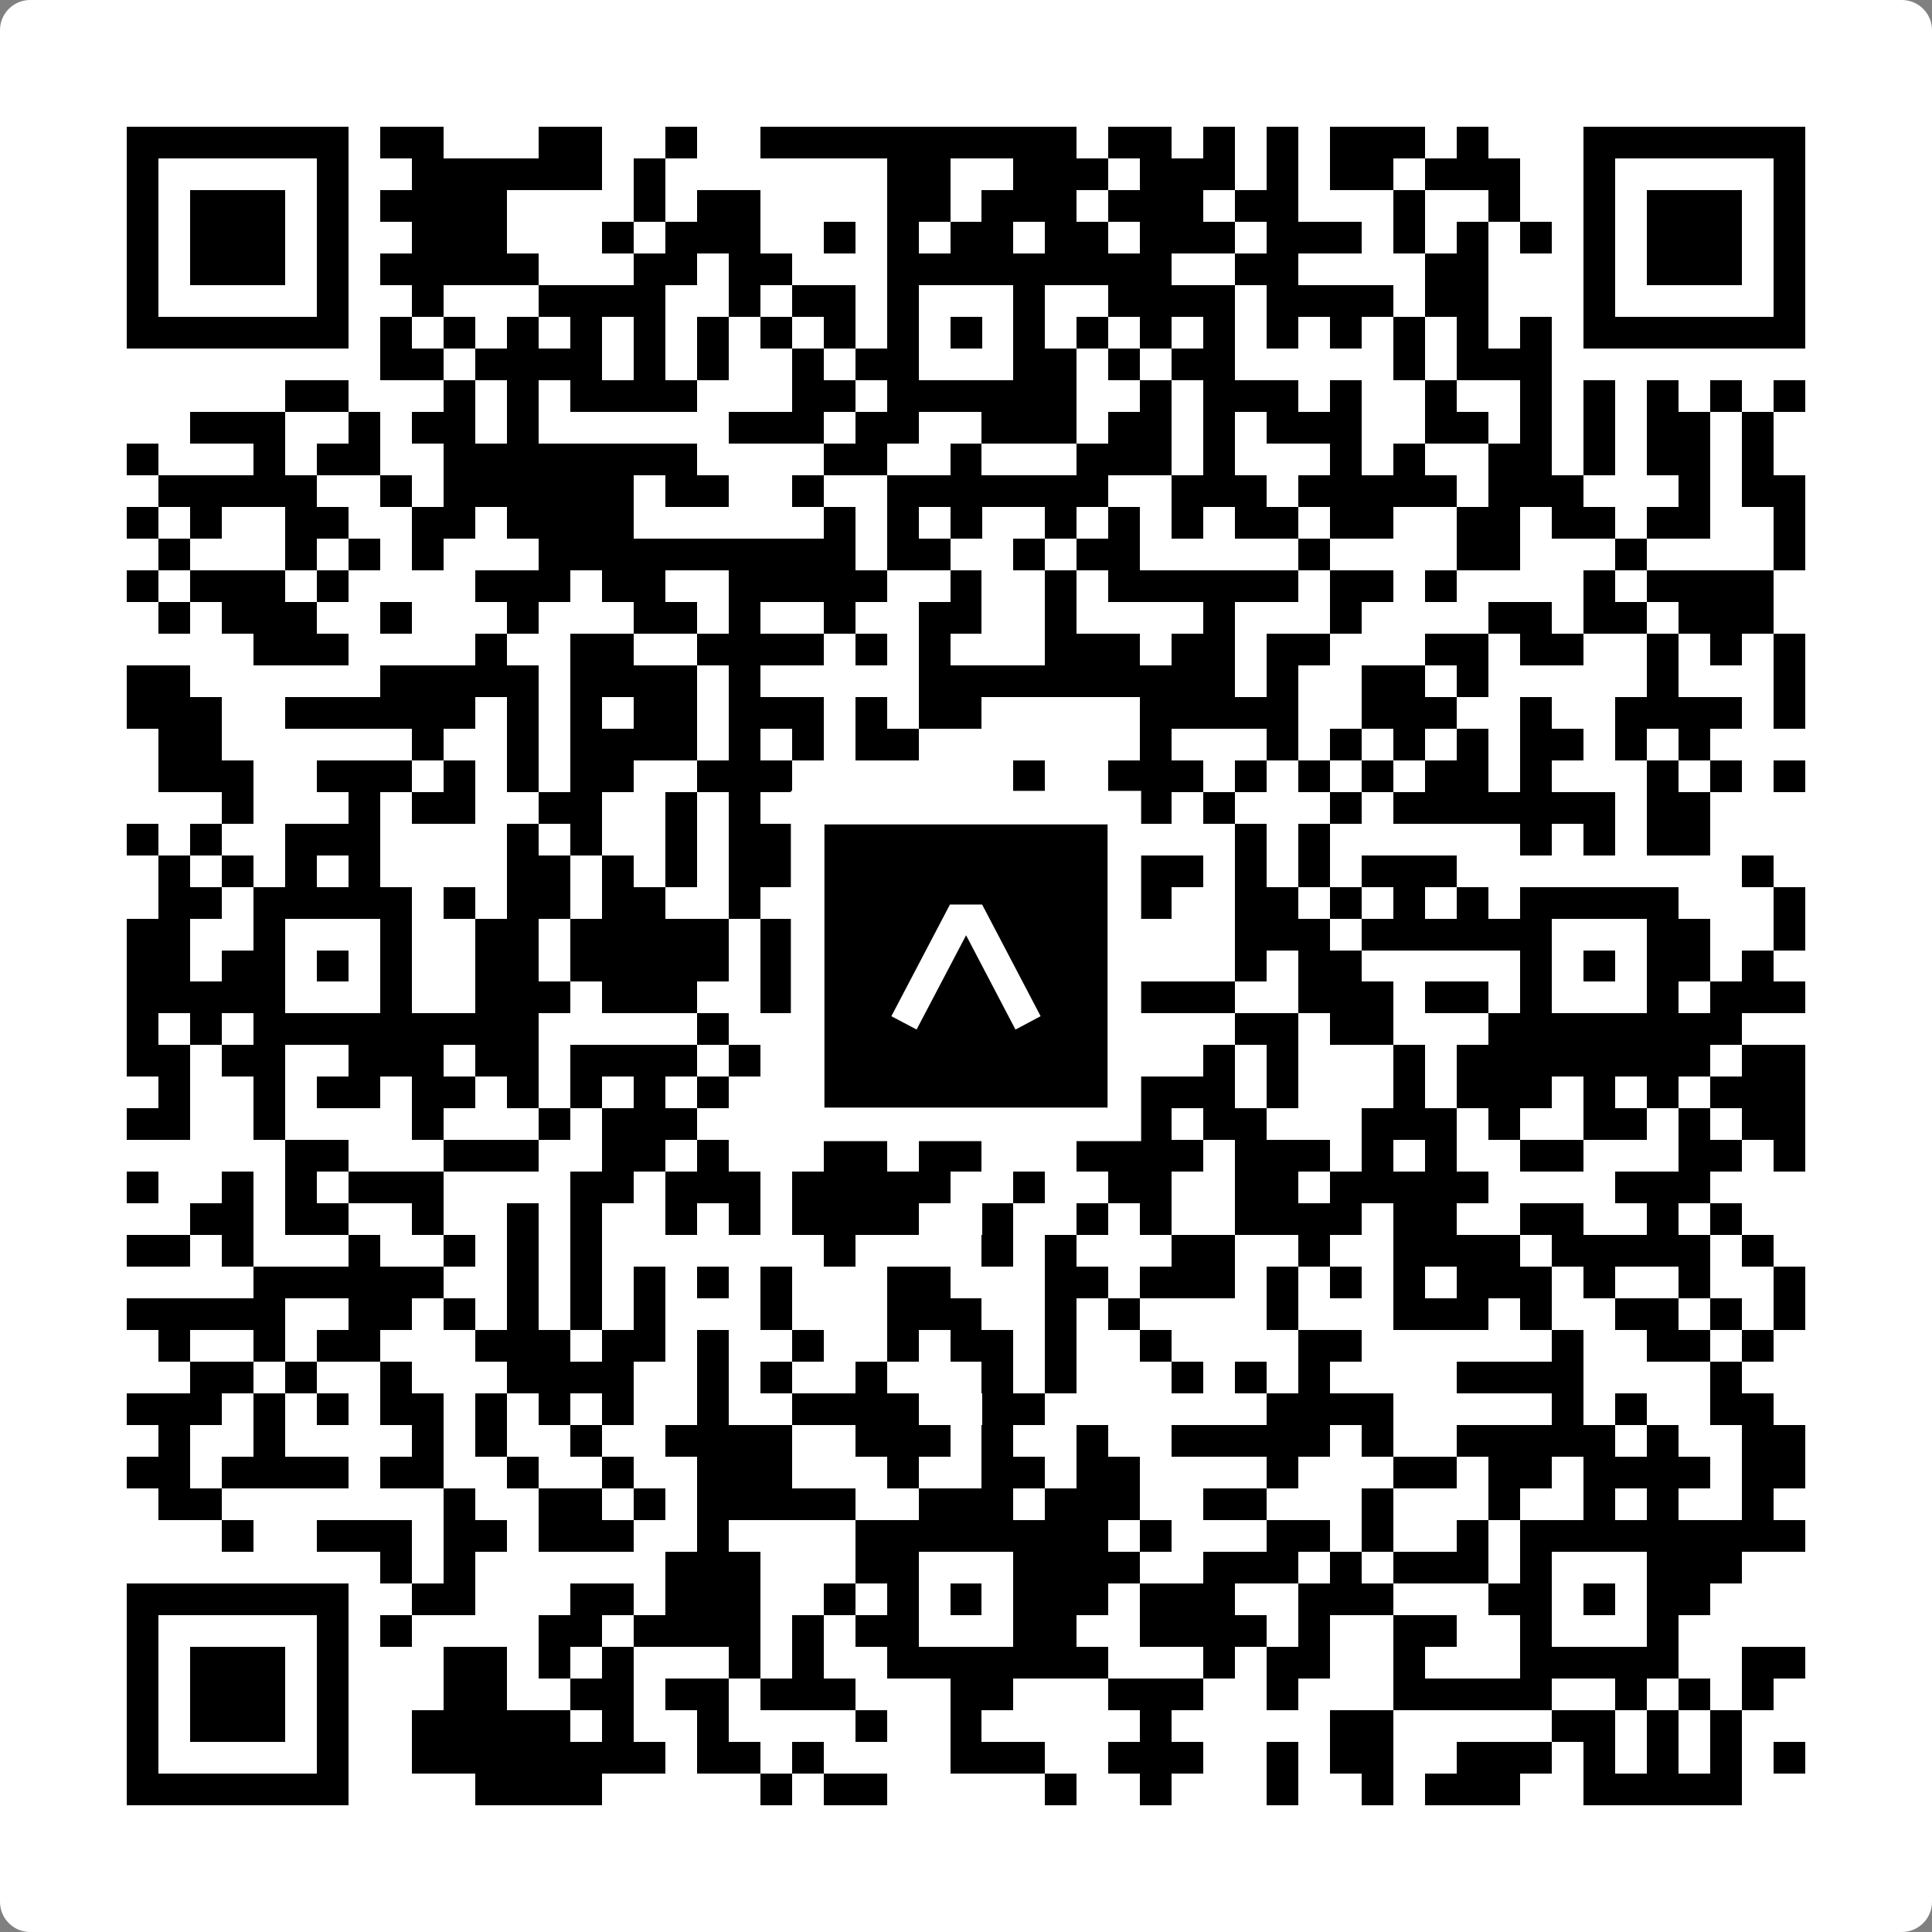 <svg width="512" height="512" viewBox="0 0 512 512" fill="none" xmlns="http://www.w3.org/2000/svg">
    <rect x="0" y="0" width="512" height="512" fill="#808080" stroke="none"/>
    <path d="M0 8C0 3.582 3.582 0 8 0H504C508.418 0 512 3.582 512 8V504C512 508.418 508.418 512 504 512H8C3.582 512 0 508.418 0 504V8Z" fill="white"/>
    <svg xmlns="http://www.w3.org/2000/svg" viewBox="0 0 61 61" shape-rendering="crispEdges" height="512" width="512" x="0" y="0"><path stroke="#000000" d="M4 4.5h7m1 0h2m3 0h2m2 0h1m2 0h10m1 0h2m1 0h1m1 0h1m1 0h3m1 0h1m3 0h7M4 5.5h1m5 0h1m2 0h6m1 0h1m7 0h2m2 0h3m1 0h3m1 0h1m1 0h2m1 0h3m2 0h1m5 0h1M4 6.5h1m1 0h3m1 0h1m1 0h4m4 0h1m1 0h2m4 0h2m1 0h3m1 0h3m1 0h2m3 0h1m2 0h1m2 0h1m1 0h3m1 0h1M4 7.5h1m1 0h3m1 0h1m2 0h3m3 0h1m1 0h3m2 0h1m1 0h1m1 0h2m1 0h2m1 0h3m1 0h3m1 0h1m1 0h1m1 0h1m1 0h1m1 0h3m1 0h1M4 8.5h1m1 0h3m1 0h1m1 0h5m3 0h2m1 0h2m3 0h9m2 0h2m4 0h2m3 0h1m1 0h3m1 0h1M4 9.5h1m5 0h1m2 0h1m3 0h4m2 0h1m1 0h2m1 0h1m3 0h1m2 0h4m1 0h4m1 0h2m3 0h1m5 0h1M4 10.5h7m1 0h1m1 0h1m1 0h1m1 0h1m1 0h1m1 0h1m1 0h1m1 0h1m1 0h1m1 0h1m1 0h1m1 0h1m1 0h1m1 0h1m1 0h1m1 0h1m1 0h1m1 0h1m1 0h1m1 0h7M12 11.5h2m1 0h4m1 0h1m1 0h1m2 0h1m1 0h2m3 0h2m1 0h1m1 0h2m5 0h1m1 0h3M9 12.5h2m3 0h1m1 0h1m1 0h4m3 0h2m1 0h6m2 0h1m1 0h3m1 0h1m2 0h1m2 0h1m1 0h1m1 0h1m1 0h1m1 0h1M6 13.5h3m2 0h1m1 0h2m1 0h1m6 0h3m1 0h2m2 0h3m1 0h2m1 0h1m1 0h3m2 0h2m1 0h1m1 0h1m1 0h2m1 0h1M4 14.5h1m3 0h1m1 0h2m2 0h8m4 0h2m2 0h1m3 0h3m1 0h1m3 0h1m1 0h1m2 0h2m1 0h1m1 0h2m1 0h1M5 15.5h5m2 0h1m1 0h6m1 0h2m2 0h1m2 0h7m2 0h3m1 0h5m1 0h3m3 0h1m1 0h2M4 16.5h1m1 0h1m2 0h2m2 0h2m1 0h4m6 0h1m1 0h1m1 0h1m2 0h1m1 0h1m1 0h1m1 0h2m1 0h2m2 0h2m1 0h2m1 0h2m2 0h1M5 17.5h1m3 0h1m1 0h1m1 0h1m3 0h10m1 0h2m2 0h1m1 0h2m5 0h1m4 0h2m3 0h1m4 0h1M4 18.5h1m1 0h3m1 0h1m4 0h3m1 0h2m2 0h5m2 0h1m2 0h1m1 0h6m1 0h2m1 0h1m4 0h1m1 0h4M5 19.5h1m1 0h3m2 0h1m3 0h1m3 0h2m1 0h1m2 0h1m2 0h2m2 0h1m4 0h1m3 0h1m4 0h2m1 0h2m1 0h3M8 20.5h3m4 0h1m2 0h2m2 0h4m1 0h1m1 0h1m3 0h3m1 0h2m1 0h2m3 0h2m1 0h2m2 0h1m1 0h1m1 0h1M4 21.5h2m6 0h5m1 0h4m1 0h1m5 0h10m1 0h1m2 0h2m1 0h1m5 0h1m3 0h1M4 22.5h3m2 0h6m1 0h1m1 0h1m1 0h2m1 0h3m1 0h1m1 0h2m5 0h5m2 0h3m2 0h1m2 0h4m1 0h1M5 23.5h2m6 0h1m2 0h1m1 0h4m1 0h1m1 0h1m1 0h2m7 0h1m3 0h1m1 0h1m1 0h1m1 0h1m1 0h2m1 0h1m1 0h1M5 24.5h3m2 0h3m1 0h1m1 0h1m1 0h2m2 0h3m7 0h1m2 0h3m1 0h1m1 0h1m1 0h1m1 0h2m1 0h1m3 0h1m1 0h1m1 0h1M7 25.5h1m3 0h1m1 0h2m2 0h2m2 0h1m1 0h1m1 0h5m2 0h2m2 0h1m1 0h1m3 0h1m1 0h7m1 0h2M4 26.5h1m1 0h1m2 0h3m4 0h1m1 0h1m2 0h1m1 0h3m3 0h3m1 0h3m3 0h1m1 0h1m6 0h1m1 0h1m1 0h2M5 27.5h1m1 0h1m1 0h1m1 0h1m4 0h2m1 0h1m1 0h1m1 0h4m1 0h1m3 0h2m1 0h3m1 0h1m1 0h1m1 0h3m9 0h1M5 28.5h2m1 0h5m1 0h1m1 0h2m1 0h2m2 0h1m1 0h1m2 0h5m1 0h1m1 0h1m2 0h2m1 0h1m1 0h1m1 0h1m1 0h5m3 0h1M4 29.5h2m2 0h1m3 0h1m2 0h2m1 0h5m1 0h2m2 0h1m3 0h3m4 0h3m1 0h6m3 0h2m2 0h1M4 30.5h2m1 0h2m1 0h1m1 0h1m2 0h2m1 0h5m1 0h2m1 0h2m1 0h1m1 0h1m1 0h2m3 0h1m1 0h2m5 0h1m1 0h1m1 0h2m1 0h1M4 31.5h5m3 0h1m2 0h3m1 0h3m2 0h2m1 0h2m3 0h2m2 0h3m2 0h3m1 0h2m1 0h1m3 0h1m1 0h3M4 32.5h1m1 0h1m1 0h9m5 0h1m2 0h1m1 0h6m2 0h1m3 0h2m1 0h2m3 0h8M4 33.5h2m1 0h2m2 0h3m1 0h2m1 0h4m1 0h1m3 0h1m1 0h1m1 0h2m1 0h2m2 0h1m1 0h1m3 0h1m1 0h8m1 0h2M5 34.5h1m2 0h1m1 0h2m1 0h2m1 0h1m1 0h1m1 0h1m1 0h1m2 0h1m1 0h1m1 0h2m2 0h6m1 0h1m3 0h1m1 0h3m1 0h1m1 0h1m1 0h3M4 35.5h2m2 0h1m4 0h1m3 0h1m1 0h3m3 0h2m2 0h1m1 0h1m4 0h1m1 0h2m3 0h3m1 0h1m2 0h2m1 0h1m1 0h2M9 36.5h2m3 0h3m2 0h2m1 0h1m3 0h2m1 0h2m3 0h4m1 0h3m1 0h1m1 0h1m2 0h2m3 0h2m1 0h1M4 37.5h1m2 0h1m1 0h1m1 0h3m4 0h2m1 0h3m1 0h5m2 0h1m2 0h2m2 0h2m1 0h5m4 0h3M6 38.5h2m1 0h2m2 0h1m2 0h1m1 0h1m2 0h1m1 0h1m1 0h4m2 0h1m2 0h1m1 0h1m2 0h4m1 0h2m2 0h2m2 0h1m1 0h1M4 39.5h2m1 0h1m3 0h1m2 0h1m1 0h1m1 0h1m7 0h1m4 0h1m1 0h1m3 0h2m2 0h1m2 0h4m1 0h5m1 0h1M8 40.5h6m2 0h1m1 0h1m1 0h1m1 0h1m1 0h1m3 0h2m3 0h2m1 0h3m1 0h1m1 0h1m1 0h1m1 0h3m1 0h1m2 0h1m2 0h1M4 41.5h5m2 0h2m1 0h1m1 0h1m1 0h1m1 0h1m3 0h1m3 0h3m2 0h1m1 0h1m4 0h1m3 0h3m1 0h1m2 0h2m1 0h1m1 0h1M5 42.5h1m2 0h1m1 0h2m3 0h3m1 0h2m1 0h1m2 0h1m2 0h1m1 0h2m1 0h1m2 0h1m4 0h2m6 0h1m2 0h2m1 0h1M6 43.5h2m1 0h1m2 0h1m3 0h4m2 0h1m1 0h1m2 0h1m3 0h1m1 0h1m3 0h1m1 0h1m1 0h1m4 0h4m4 0h1M4 44.5h3m1 0h1m1 0h1m1 0h2m1 0h1m1 0h1m1 0h1m2 0h1m2 0h4m2 0h2m7 0h4m5 0h1m1 0h1m2 0h2M5 45.5h1m2 0h1m4 0h1m1 0h1m2 0h1m2 0h4m2 0h3m1 0h1m2 0h1m2 0h5m1 0h1m2 0h5m1 0h1m2 0h2M4 46.5h2m1 0h4m1 0h2m2 0h1m2 0h1m2 0h3m3 0h1m2 0h2m1 0h2m4 0h1m3 0h2m1 0h2m1 0h4m1 0h2M5 47.5h2m7 0h1m2 0h2m1 0h1m1 0h5m2 0h3m1 0h3m2 0h2m3 0h1m3 0h1m2 0h1m1 0h1m2 0h1M7 48.5h1m2 0h3m1 0h2m1 0h3m2 0h1m4 0h8m1 0h1m3 0h2m1 0h1m2 0h1m1 0h9M12 49.5h1m1 0h1m6 0h3m3 0h2m3 0h4m2 0h3m1 0h1m1 0h3m1 0h1m3 0h3M4 50.5h7m2 0h2m3 0h2m1 0h3m2 0h1m1 0h1m1 0h1m1 0h3m1 0h3m2 0h3m3 0h2m1 0h1m1 0h2M4 51.5h1m5 0h1m1 0h1m4 0h2m1 0h4m1 0h1m1 0h2m3 0h2m2 0h4m1 0h1m2 0h2m2 0h1m3 0h1M4 52.5h1m1 0h3m1 0h1m3 0h2m1 0h1m1 0h1m3 0h1m1 0h1m2 0h7m3 0h1m1 0h2m2 0h1m3 0h5m2 0h2M4 53.5h1m1 0h3m1 0h1m3 0h2m2 0h2m1 0h2m1 0h3m3 0h2m3 0h3m2 0h1m3 0h5m2 0h1m1 0h1m1 0h1M4 54.5h1m1 0h3m1 0h1m2 0h5m1 0h1m2 0h1m4 0h1m2 0h1m5 0h1m5 0h2m5 0h2m1 0h1m1 0h1M4 55.5h1m5 0h1m2 0h8m1 0h2m1 0h1m4 0h3m2 0h3m2 0h1m1 0h2m2 0h3m1 0h1m1 0h1m1 0h1m1 0h1M4 56.5h7m4 0h4m5 0h1m1 0h2m5 0h1m2 0h1m3 0h1m2 0h1m1 0h3m2 0h5"/></svg>

    <rect x="214.033" y="214.033" width="83.934" height="83.934" fill="black" stroke="white" stroke-width="8.893"/>
    <svg x="214.033" y="214.033" width="83.934" height="83.934" viewBox="0 0 116 116" fill="none" xmlns="http://www.w3.org/2000/svg">
      <path d="M63.911 35.496L52.114 35.496L30.667 76.393L39.902 81.271L58.033 46.739L76.117 81.283L85.333 76.385L63.911 35.496Z" fill="white"/>
    </svg>
  </svg>